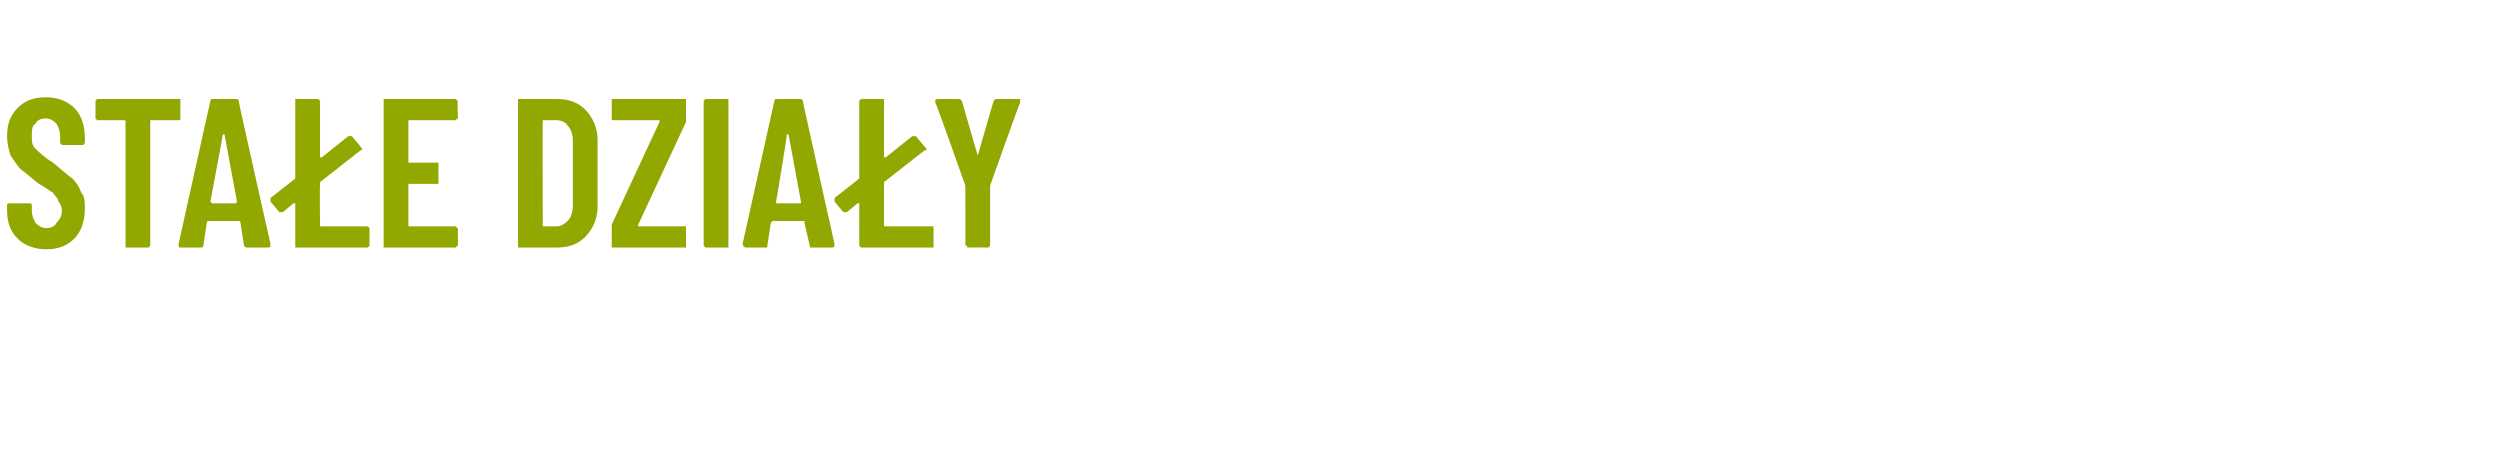 <?xml version="1.0" standalone="no"?>
<!DOCTYPE svg PUBLIC "-//W3C//DTD SVG 1.1//EN" "http://www.w3.org/Graphics/SVG/1.1/DTD/svg11.dtd">
<svg xmlns="http://www.w3.org/2000/svg" version="1.1" width="141.4px" height="26.4px" viewBox="0 -2 141.4 26.4" style="top:-2px">
  <desc>STA E DZIA Y</desc>
  <defs/>
  <g id="Polygon59743">
    <path d="M 2.6 12.1 C 2 12.1 1.4 11.9 1 11.5 C 0.6 11.1 0.4 10.6 0.4 9.9 C 0.4 9.9 0.4 9.6 0.4 9.6 C 0.4 9.6 0.4 9.5 0.5 9.5 C 0.5 9.5 0.5 9.5 0.6 9.5 C 0.6 9.5 1.6 9.5 1.6 9.5 C 1.7 9.5 1.7 9.5 1.7 9.5 C 1.8 9.5 1.8 9.6 1.8 9.6 C 1.8 9.6 1.8 9.9 1.8 9.9 C 1.8 10.2 1.9 10.4 2 10.6 C 2.2 10.8 2.4 10.9 2.6 10.9 C 2.9 10.9 3.1 10.8 3.2 10.6 C 3.4 10.4 3.5 10.2 3.5 9.9 C 3.5 9.7 3.4 9.5 3.3 9.4 C 3.3 9.2 3.1 9.1 3 8.9 C 2.8 8.8 2.6 8.6 2.2 8.4 C 1.8 8.1 1.5 7.8 1.2 7.6 C 1 7.4 0.8 7.1 0.6 6.8 C 0.5 6.5 0.4 6.1 0.4 5.7 C 0.4 5 0.6 4.5 1 4.1 C 1.4 3.7 1.9 3.5 2.6 3.5 C 3.2 3.5 3.8 3.7 4.2 4.1 C 4.6 4.5 4.8 5.1 4.8 5.8 C 4.8 5.8 4.8 6 4.8 6 C 4.8 6.1 4.8 6.1 4.7 6.2 C 4.7 6.2 4.7 6.2 4.6 6.2 C 4.6 6.2 3.6 6.2 3.6 6.2 C 3.5 6.2 3.5 6.2 3.5 6.2 C 3.4 6.1 3.4 6.1 3.4 6 C 3.4 6 3.4 5.7 3.4 5.7 C 3.4 5.4 3.3 5.2 3.2 5 C 3 4.8 2.8 4.7 2.6 4.7 C 2.3 4.7 2.1 4.8 2 5 C 1.8 5.1 1.8 5.4 1.8 5.7 C 1.8 6 1.8 6.2 2 6.4 C 2.2 6.6 2.5 6.9 3 7.2 C 3.5 7.6 3.8 7.9 4.1 8.1 C 4.3 8.3 4.5 8.6 4.6 8.9 C 4.8 9.1 4.8 9.5 4.8 9.8 C 4.8 10.5 4.6 11.1 4.2 11.5 C 3.8 11.9 3.3 12.1 2.6 12.1 C 2.6 12.1 2.6 12.1 2.6 12.1 Z M 10.1 3.6 C 10.1 3.6 10.1 3.6 10.2 3.6 C 10.2 3.7 10.2 3.7 10.2 3.7 C 10.2 3.7 10.2 4.7 10.2 4.7 C 10.2 4.7 10.2 4.7 10.2 4.8 C 10.1 4.8 10.1 4.8 10.1 4.8 C 10.1 4.8 8.5 4.8 8.5 4.8 C 8.5 4.8 8.5 4.8 8.5 4.9 C 8.5 4.9 8.5 11.9 8.5 11.9 C 8.5 11.9 8.5 11.9 8.4 12 C 8.4 12 8.4 12 8.3 12 C 8.3 12 7.2 12 7.2 12 C 7.2 12 7.1 12 7.1 12 C 7.1 11.9 7.1 11.9 7.1 11.9 C 7.1 11.9 7.1 4.9 7.1 4.9 C 7.1 4.8 7.1 4.8 7 4.8 C 7 4.8 5.6 4.8 5.6 4.8 C 5.5 4.8 5.5 4.8 5.5 4.8 C 5.4 4.7 5.4 4.7 5.4 4.7 C 5.4 4.7 5.4 3.7 5.4 3.7 C 5.4 3.7 5.4 3.7 5.5 3.6 C 5.5 3.6 5.5 3.6 5.6 3.6 C 5.58 3.6 10.1 3.6 10.1 3.6 C 10.1 3.6 10.06 3.6 10.1 3.6 Z M 14 12 C 13.9 12 13.9 12 13.8 11.9 C 13.8 11.9 13.6 10.6 13.6 10.6 C 13.6 10.6 13.6 10.5 13.5 10.5 C 13.5 10.5 11.8 10.5 11.8 10.5 C 11.7 10.5 11.7 10.6 11.7 10.6 C 11.7 10.6 11.5 11.9 11.5 11.9 C 11.5 12 11.4 12 11.3 12 C 11.3 12 10.2 12 10.2 12 C 10.1 12 10.1 11.9 10.1 11.8 C 10.1 11.8 11.9 3.7 11.9 3.7 C 11.9 3.6 12 3.6 12 3.6 C 12 3.6 13.3 3.6 13.3 3.6 C 13.4 3.6 13.5 3.6 13.5 3.7 C 13.48 3.73 15.3 11.8 15.3 11.8 C 15.3 11.8 15.25 11.89 15.3 11.9 C 15.3 12 15.2 12 15.1 12 C 15.12 12 14 12 14 12 C 14 12 14 12 14 12 Z M 11.9 9.4 C 11.9 9.4 12 9.5 12 9.5 C 12 9.5 13.3 9.5 13.3 9.5 C 13.4 9.5 13.4 9.4 13.4 9.4 C 13.4 9.4 12.7 5.6 12.7 5.6 C 12.7 5.6 12.7 5.6 12.7 5.6 C 12.6 5.6 12.6 5.6 12.6 5.6 C 12.62 5.6 11.9 9.4 11.9 9.4 C 11.9 9.4 11.94 9.4 11.9 9.4 Z M 18.1 10.7 C 18.1 10.8 18.1 10.8 18.1 10.8 C 18.1 10.8 20.7 10.8 20.7 10.8 C 20.8 10.8 20.8 10.8 20.8 10.8 C 20.9 10.9 20.9 10.9 20.9 10.9 C 20.9 10.9 20.9 11.9 20.9 11.9 C 20.9 11.9 20.9 11.9 20.8 12 C 20.8 12 20.8 12 20.7 12 C 20.7 12 16.8 12 16.8 12 C 16.8 12 16.8 12 16.7 12 C 16.7 11.9 16.7 11.9 16.7 11.9 C 16.7 11.9 16.7 9.6 16.7 9.6 C 16.7 9.5 16.7 9.5 16.7 9.5 C 16.7 9.5 16.6 9.5 16.6 9.5 C 16.6 9.5 16 10 16 10 C 16 10 15.9 10 15.9 10 C 15.9 10 15.8 10 15.8 10 C 15.8 10 15.3 9.4 15.3 9.4 C 15.3 9.3 15.3 9.3 15.3 9.3 C 15.3 9.3 15.3 9.2 15.3 9.2 C 15.3 9.2 16.7 8.1 16.7 8.1 C 16.7 8.1 16.7 8.1 16.7 8 C 16.7 8 16.7 3.7 16.7 3.7 C 16.7 3.7 16.7 3.7 16.7 3.6 C 16.8 3.6 16.8 3.6 16.8 3.6 C 16.8 3.6 17.9 3.6 17.9 3.6 C 18 3.6 18 3.6 18 3.6 C 18.1 3.7 18.1 3.7 18.1 3.7 C 18.1 3.7 18.1 6.9 18.1 6.9 C 18.1 6.9 18.1 6.9 18.1 6.9 C 18.1 6.9 18.1 6.9 18.2 6.9 C 18.2 6.9 19.7 5.7 19.7 5.7 C 19.7 5.7 19.8 5.7 19.8 5.7 C 19.8 5.7 19.9 5.7 19.9 5.7 C 19.9 5.7 20.4 6.3 20.4 6.3 C 20.4 6.4 20.5 6.4 20.5 6.4 C 20.5 6.5 20.4 6.5 20.4 6.5 C 20.4 6.5 18.1 8.3 18.1 8.3 C 18.1 8.3 18.1 8.4 18.1 8.4 C 18.08 8.4 18.1 10.7 18.1 10.7 C 18.1 10.7 18.08 10.74 18.1 10.7 Z M 25.9 4.7 C 25.9 4.7 25.8 4.7 25.8 4.8 C 25.8 4.8 25.8 4.8 25.7 4.8 C 25.7 4.8 23.1 4.8 23.1 4.8 C 23.1 4.8 23.1 4.8 23.1 4.9 C 23.1 4.9 23.1 7.1 23.1 7.1 C 23.1 7.2 23.1 7.2 23.1 7.2 C 23.1 7.2 24.7 7.2 24.7 7.2 C 24.7 7.2 24.7 7.2 24.8 7.2 C 24.8 7.3 24.8 7.3 24.8 7.3 C 24.8 7.3 24.8 8.3 24.8 8.3 C 24.8 8.3 24.8 8.3 24.8 8.4 C 24.7 8.4 24.7 8.4 24.7 8.4 C 24.7 8.4 23.1 8.4 23.1 8.4 C 23.1 8.4 23.1 8.4 23.1 8.5 C 23.1 8.5 23.1 10.7 23.1 10.7 C 23.1 10.8 23.1 10.8 23.1 10.8 C 23.1 10.8 25.7 10.8 25.7 10.8 C 25.8 10.8 25.8 10.8 25.8 10.8 C 25.8 10.9 25.9 10.9 25.9 10.9 C 25.9 10.9 25.9 11.9 25.9 11.9 C 25.9 11.9 25.8 11.9 25.8 12 C 25.8 12 25.8 12 25.7 12 C 25.7 12 21.8 12 21.8 12 C 21.8 12 21.7 12 21.7 12 C 21.7 11.9 21.7 11.9 21.7 11.9 C 21.7 11.9 21.7 3.7 21.7 3.7 C 21.7 3.7 21.7 3.7 21.7 3.6 C 21.7 3.6 21.8 3.6 21.8 3.6 C 21.8 3.6 25.7 3.6 25.7 3.6 C 25.8 3.6 25.8 3.6 25.8 3.6 C 25.8 3.7 25.9 3.7 25.9 3.7 C 25.86 3.74 25.9 4.7 25.9 4.7 C 25.9 4.7 25.86 4.66 25.9 4.7 Z M 29.4 12 C 29.4 12 29.4 12 29.3 12 C 29.3 11.9 29.3 11.9 29.3 11.9 C 29.3 11.9 29.3 3.7 29.3 3.7 C 29.3 3.7 29.3 3.7 29.3 3.6 C 29.4 3.6 29.4 3.6 29.4 3.6 C 29.4 3.6 31.5 3.6 31.5 3.6 C 32.2 3.6 32.7 3.8 33.1 4.2 C 33.5 4.6 33.8 5.2 33.8 5.9 C 33.8 5.9 33.8 9.7 33.8 9.7 C 33.8 10.4 33.5 11 33.1 11.4 C 32.7 11.8 32.2 12 31.5 12 C 31.49 12 29.4 12 29.4 12 C 29.4 12 29.44 12 29.4 12 Z M 30.7 10.7 C 30.7 10.8 30.7 10.8 30.7 10.8 C 30.7 10.8 31.5 10.8 31.5 10.8 C 31.7 10.8 31.9 10.7 32.1 10.5 C 32.3 10.3 32.4 10 32.4 9.6 C 32.4 9.6 32.4 6 32.4 6 C 32.4 5.6 32.3 5.3 32.1 5.1 C 32 4.9 31.7 4.8 31.5 4.8 C 31.5 4.8 30.7 4.8 30.7 4.8 C 30.7 4.8 30.7 4.8 30.7 4.9 C 30.68 4.86 30.7 10.7 30.7 10.7 C 30.7 10.7 30.68 10.74 30.7 10.7 Z M 34.8 12 C 34.7 12 34.7 12 34.6 12 C 34.6 11.9 34.6 11.9 34.6 11.9 C 34.6 11.9 34.6 10.9 34.6 10.9 C 34.6 10.8 34.6 10.8 34.6 10.7 C 34.6 10.7 37.3 4.9 37.3 4.9 C 37.3 4.9 37.3 4.8 37.3 4.8 C 37.3 4.8 37.3 4.8 37.3 4.8 C 37.3 4.8 34.8 4.8 34.8 4.8 C 34.7 4.8 34.7 4.8 34.6 4.8 C 34.6 4.7 34.6 4.7 34.6 4.7 C 34.6 4.7 34.6 3.7 34.6 3.7 C 34.6 3.7 34.6 3.7 34.6 3.6 C 34.7 3.6 34.7 3.6 34.8 3.6 C 34.8 3.6 38.7 3.6 38.7 3.6 C 38.7 3.6 38.8 3.6 38.8 3.6 C 38.8 3.7 38.8 3.7 38.8 3.7 C 38.8 3.7 38.8 4.7 38.8 4.7 C 38.8 4.8 38.8 4.8 38.8 4.9 C 38.8 4.9 36.1 10.7 36.1 10.7 C 36.1 10.7 36.1 10.8 36.1 10.8 C 36.1 10.8 36.1 10.8 36.1 10.8 C 36.1 10.8 38.7 10.8 38.7 10.8 C 38.7 10.8 38.8 10.8 38.8 10.8 C 38.8 10.9 38.8 10.9 38.8 10.9 C 38.8 10.9 38.8 11.9 38.8 11.9 C 38.8 11.9 38.8 11.9 38.8 12 C 38.8 12 38.7 12 38.7 12 C 38.69 12 34.8 12 34.8 12 C 34.8 12 34.75 12 34.8 12 Z M 40 12 C 39.9 12 39.9 12 39.9 12 C 39.8 11.9 39.8 11.9 39.8 11.9 C 39.8 11.9 39.8 3.7 39.8 3.7 C 39.8 3.7 39.8 3.7 39.9 3.6 C 39.9 3.6 39.9 3.6 40 3.6 C 40 3.6 41.1 3.6 41.1 3.6 C 41.1 3.6 41.1 3.6 41.2 3.6 C 41.2 3.7 41.2 3.7 41.2 3.7 C 41.2 3.7 41.2 11.9 41.2 11.9 C 41.2 11.9 41.2 11.9 41.2 12 C 41.1 12 41.1 12 41.1 12 C 41.08 12 40 12 40 12 C 40 12 39.97 12 40 12 Z M 45.9 12 C 45.8 12 45.8 12 45.8 11.9 C 45.8 11.9 45.5 10.6 45.5 10.6 C 45.5 10.6 45.5 10.5 45.5 10.5 C 45.5 10.5 43.7 10.5 43.7 10.5 C 43.7 10.5 43.6 10.6 43.6 10.6 C 43.6 10.6 43.4 11.9 43.4 11.9 C 43.4 12 43.4 12 43.3 12 C 43.3 12 42.2 12 42.2 12 C 42.1 12 42 11.9 42 11.8 C 42 11.8 43.8 3.7 43.8 3.7 C 43.8 3.6 43.9 3.6 44 3.6 C 44 3.6 45.2 3.6 45.2 3.6 C 45.3 3.6 45.4 3.6 45.4 3.7 C 45.4 3.73 47.2 11.8 47.2 11.8 C 47.2 11.8 47.17 11.89 47.2 11.9 C 47.2 12 47.1 12 47 12 C 47.04 12 45.9 12 45.9 12 C 45.9 12 45.92 12 45.9 12 Z M 43.9 9.4 C 43.9 9.4 43.9 9.5 43.9 9.5 C 43.9 9.5 45.3 9.5 45.3 9.5 C 45.3 9.5 45.3 9.4 45.3 9.4 C 45.3 9.4 44.6 5.6 44.6 5.6 C 44.6 5.6 44.6 5.6 44.6 5.6 C 44.6 5.6 44.6 5.6 44.5 5.6 C 44.54 5.6 43.9 9.4 43.9 9.4 C 43.9 9.4 43.86 9.4 43.9 9.4 Z M 50 10.7 C 50 10.8 50 10.8 50.1 10.8 C 50.1 10.8 52.7 10.8 52.7 10.8 C 52.7 10.8 52.7 10.8 52.8 10.8 C 52.8 10.9 52.8 10.9 52.8 10.9 C 52.8 10.9 52.8 11.9 52.8 11.9 C 52.8 11.9 52.8 11.9 52.8 12 C 52.7 12 52.7 12 52.7 12 C 52.7 12 48.8 12 48.8 12 C 48.7 12 48.7 12 48.7 12 C 48.6 11.9 48.6 11.9 48.6 11.9 C 48.6 11.9 48.6 9.6 48.6 9.6 C 48.6 9.5 48.6 9.5 48.6 9.5 C 48.6 9.5 48.6 9.5 48.5 9.5 C 48.5 9.5 47.9 10 47.9 10 C 47.9 10 47.9 10 47.8 10 C 47.8 10 47.8 10 47.7 10 C 47.7 10 47.2 9.4 47.2 9.4 C 47.2 9.3 47.2 9.3 47.2 9.3 C 47.2 9.3 47.2 9.2 47.2 9.2 C 47.2 9.2 48.6 8.1 48.6 8.1 C 48.6 8.1 48.6 8.1 48.6 8 C 48.6 8 48.6 3.7 48.6 3.7 C 48.6 3.7 48.6 3.7 48.7 3.6 C 48.7 3.6 48.7 3.6 48.8 3.6 C 48.8 3.6 49.9 3.6 49.9 3.6 C 49.9 3.6 49.9 3.6 50 3.6 C 50 3.7 50 3.7 50 3.7 C 50 3.7 50 6.9 50 6.9 C 50 6.9 50 6.9 50 6.9 C 50 6.9 50.1 6.9 50.1 6.9 C 50.1 6.9 51.6 5.7 51.6 5.7 C 51.7 5.7 51.7 5.7 51.7 5.7 C 51.8 5.7 51.8 5.7 51.8 5.7 C 51.8 5.7 52.3 6.3 52.3 6.3 C 52.4 6.4 52.4 6.4 52.4 6.4 C 52.4 6.5 52.4 6.5 52.3 6.5 C 52.3 6.5 50 8.3 50 8.3 C 50 8.3 50 8.4 50 8.4 C 50 8.4 50 10.7 50 10.7 C 50 10.7 50 10.74 50 10.7 Z M 54.8 12 C 54.7 12 54.7 12 54.7 11.9 C 54.6 11.9 54.6 11.9 54.6 11.8 C 54.61 11.84 54.6 8.6 54.6 8.6 L 54.6 8.5 C 54.6 8.5 52.93 3.77 52.9 3.8 C 52.9 3.8 52.9 3.7 52.9 3.7 C 52.9 3.6 53 3.6 53.1 3.6 C 53.1 3.6 54.2 3.6 54.2 3.6 C 54.3 3.6 54.3 3.6 54.4 3.7 C 54.4 3.7 55.3 6.8 55.3 6.8 C 55.3 6.8 55.3 6.8 55.3 6.8 C 55.3 6.8 55.3 6.8 55.3 6.8 C 55.3 6.8 56.2 3.7 56.2 3.7 C 56.3 3.6 56.3 3.6 56.4 3.6 C 56.4 3.6 57.6 3.6 57.6 3.6 C 57.6 3.6 57.6 3.6 57.7 3.6 C 57.7 3.7 57.7 3.7 57.7 3.8 C 57.68 3.77 56 8.5 56 8.5 L 56 8.6 C 56 8.6 56 11.84 56 11.8 C 56 11.9 56 11.9 56 11.9 C 55.9 12 55.9 12 55.9 12 C 55.86 11.99 54.8 12 54.8 12 C 54.8 12 54.76 11.99 54.8 12 Z " stroke="none" fill="#92a800"/>
  </g>
</svg>